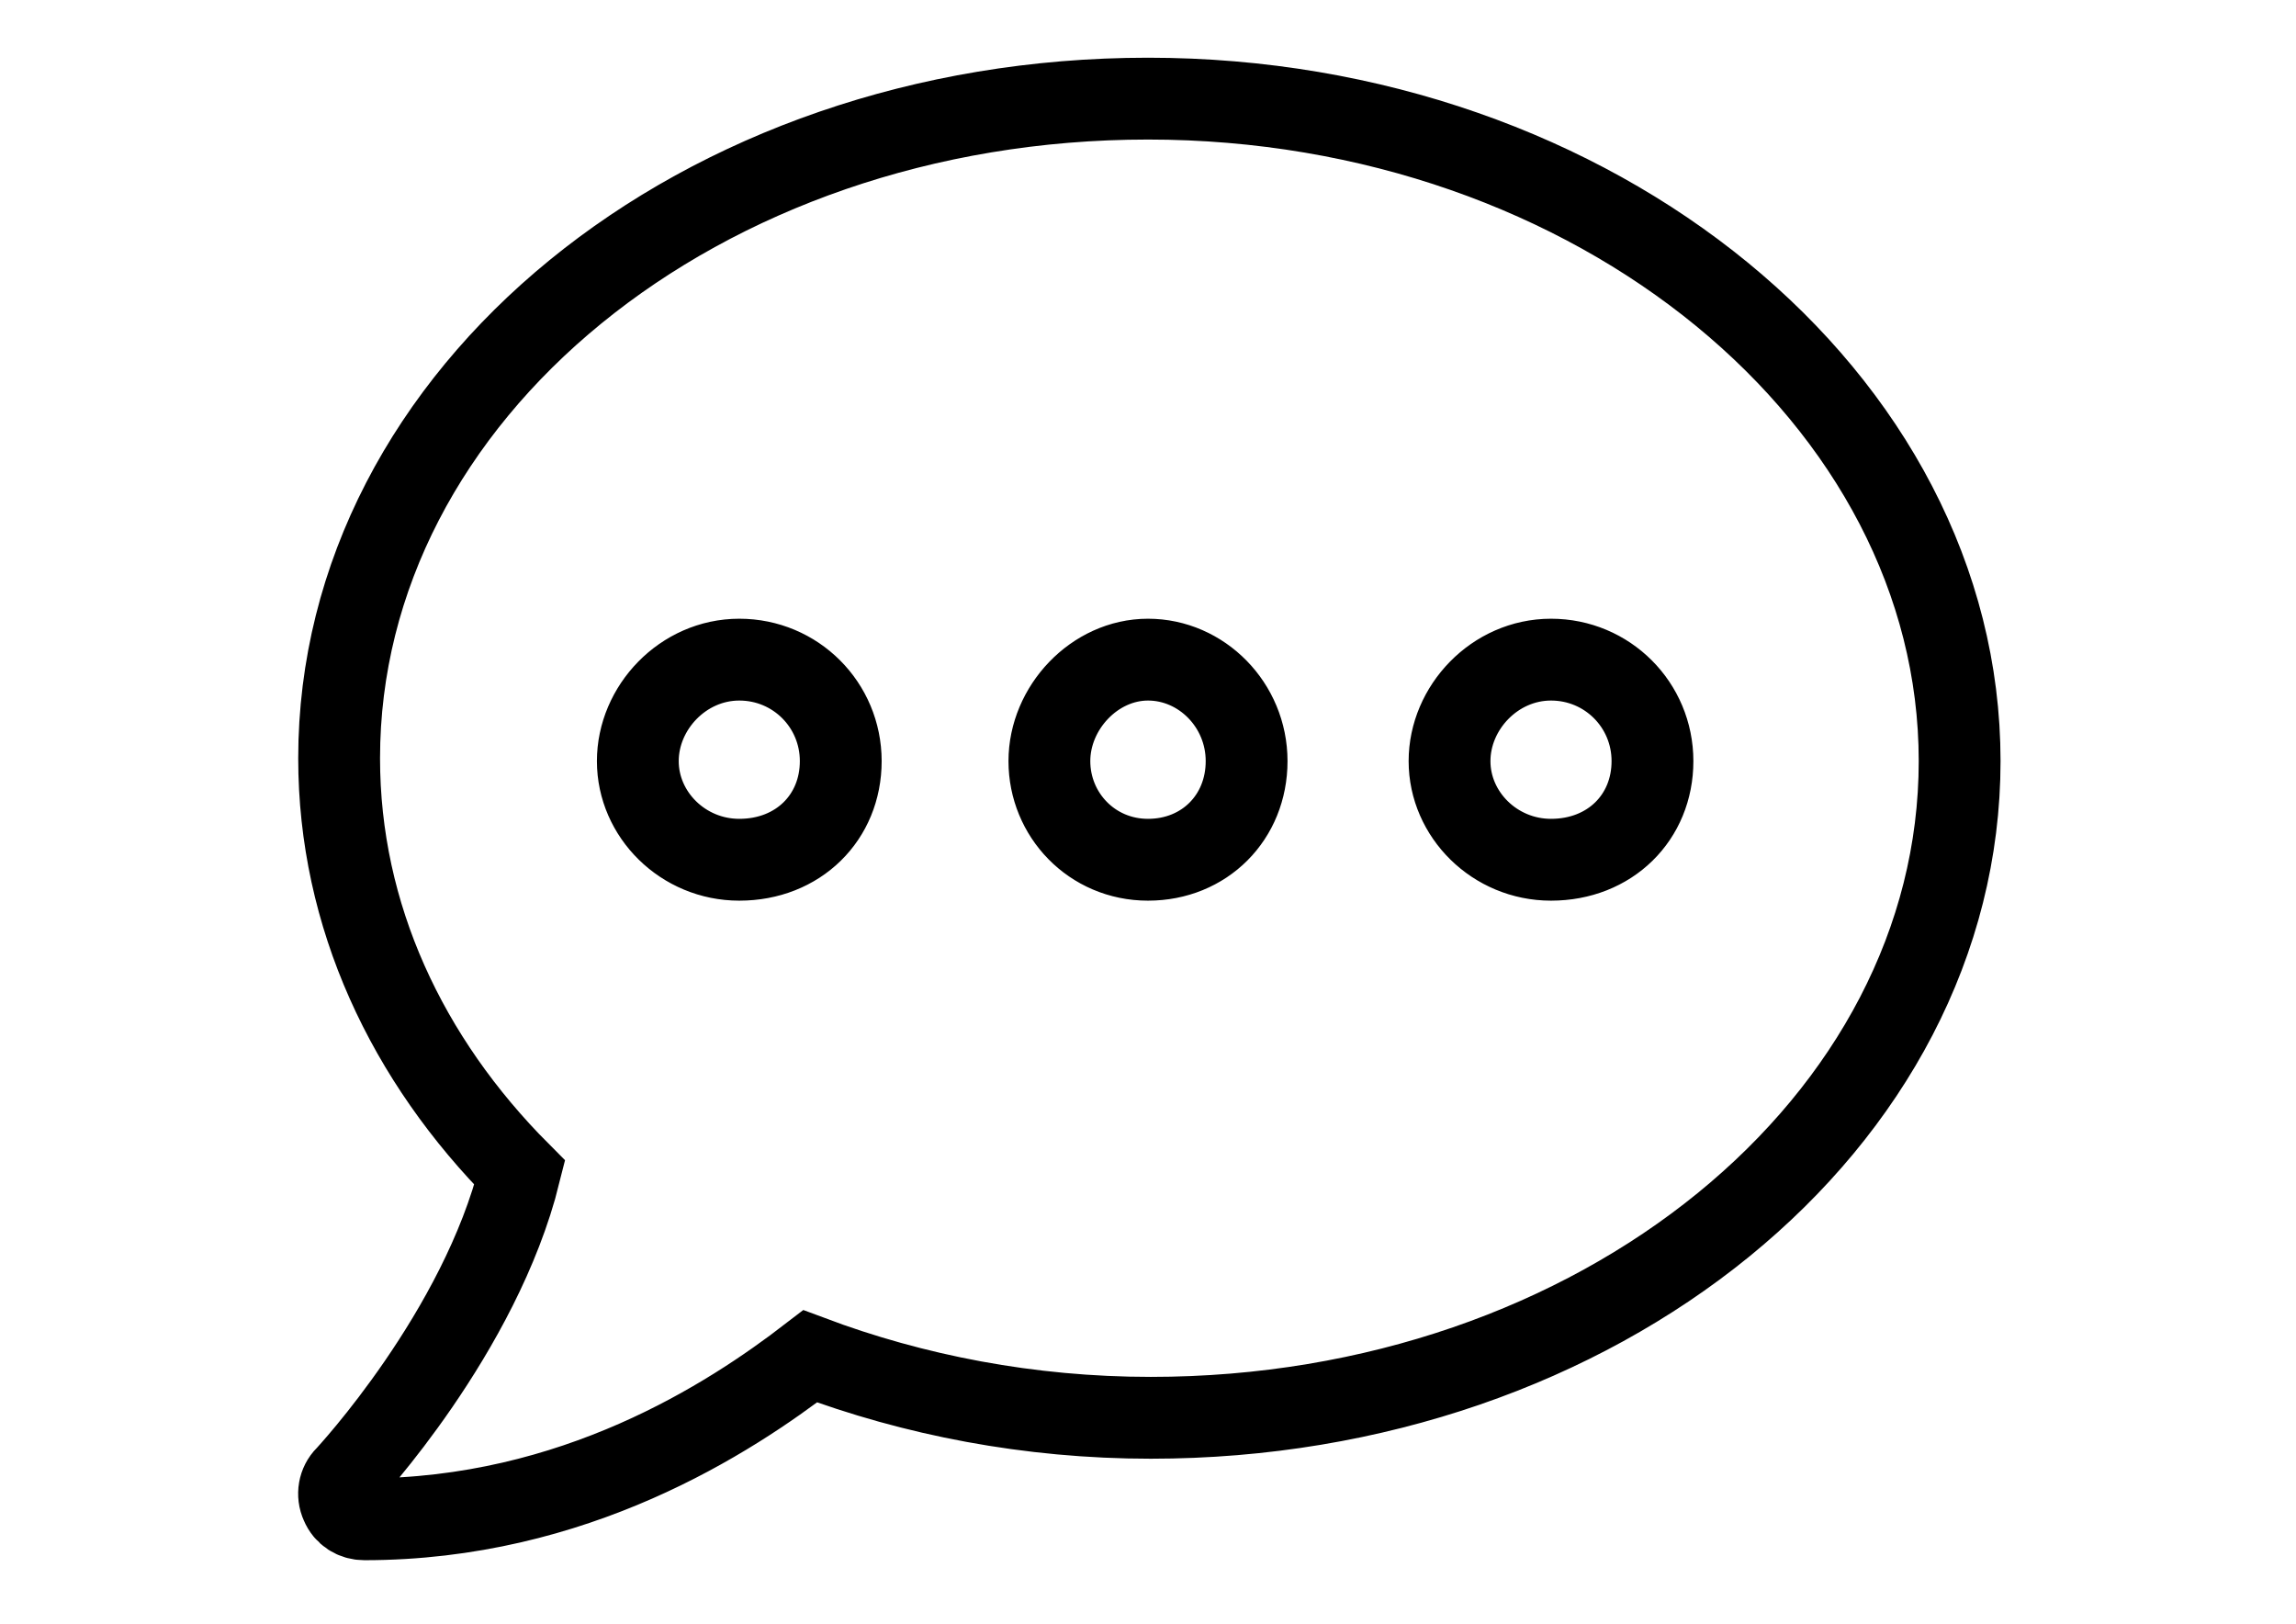 <?xml version="1.0" encoding="utf-8"?>
<!-- Generator: Adobe Illustrator 16.0.0, SVG Export Plug-In . SVG Version: 6.00 Build 0)  -->
<!DOCTYPE svg PUBLIC "-//W3C//DTD SVG 1.1//EN" "http://www.w3.org/Graphics/SVG/1.1/DTD/svg11.dtd">
<svg version="1.1" id="レイヤー_1" xmlns="http://www.w3.org/2000/svg" xmlns:xlink="http://www.w3.org/1999/xlink" x="0px"
	 y="0px" width="841.891px" height="595.281px" viewBox="0 0 841.891 595.281" enable-background="new 0 0 841.891 595.281"
	 xml:space="preserve">
<path fill="none" stroke="#000000" stroke-width="30" stroke-miterlimit="10" d="M420.945,36.159
	c-164.399,0-296.594,108.267-296.594,241.833c0,57.692,24.822,110.428,66.236,151.959c-14.533,58.563-63.098,110.766-63.679,111.348
	c-2.616,2.615-3.343,6.666-1.744,10.154c1.452,3.488,4.675,5.541,8.454,5.541c77.025,0,133.821-36.926,163.47-59.748
	c37.938,14.242,80.246,22.543,124.869,22.543c164.399,0,296.594-108.277,296.594-240.786S585.344,36.159,420.945,36.159z
	 M271.079,315.197c-20.638,0-37.205-16.568-37.205-36.159s16.567-37.205,37.205-37.205c20.637,0,37.204,16.568,37.204,37.205
	C308.283,299.675,292.704,315.197,271.079,315.197z M420.945,315.197c-20.638,0-36.159-16.568-36.159-36.159
	s16.568-37.205,36.159-37.205s36.158,16.568,36.158,37.205C457.103,299.675,441.64,315.197,420.945,315.197z M568.719,315.197
	c-20.637,0-37.205-16.568-37.205-36.159s16.568-37.205,37.205-37.205c20.638,0,37.205,16.568,37.205,37.205
	C605.924,299.675,590.344,315.197,568.719,315.197z"/>
</svg>
